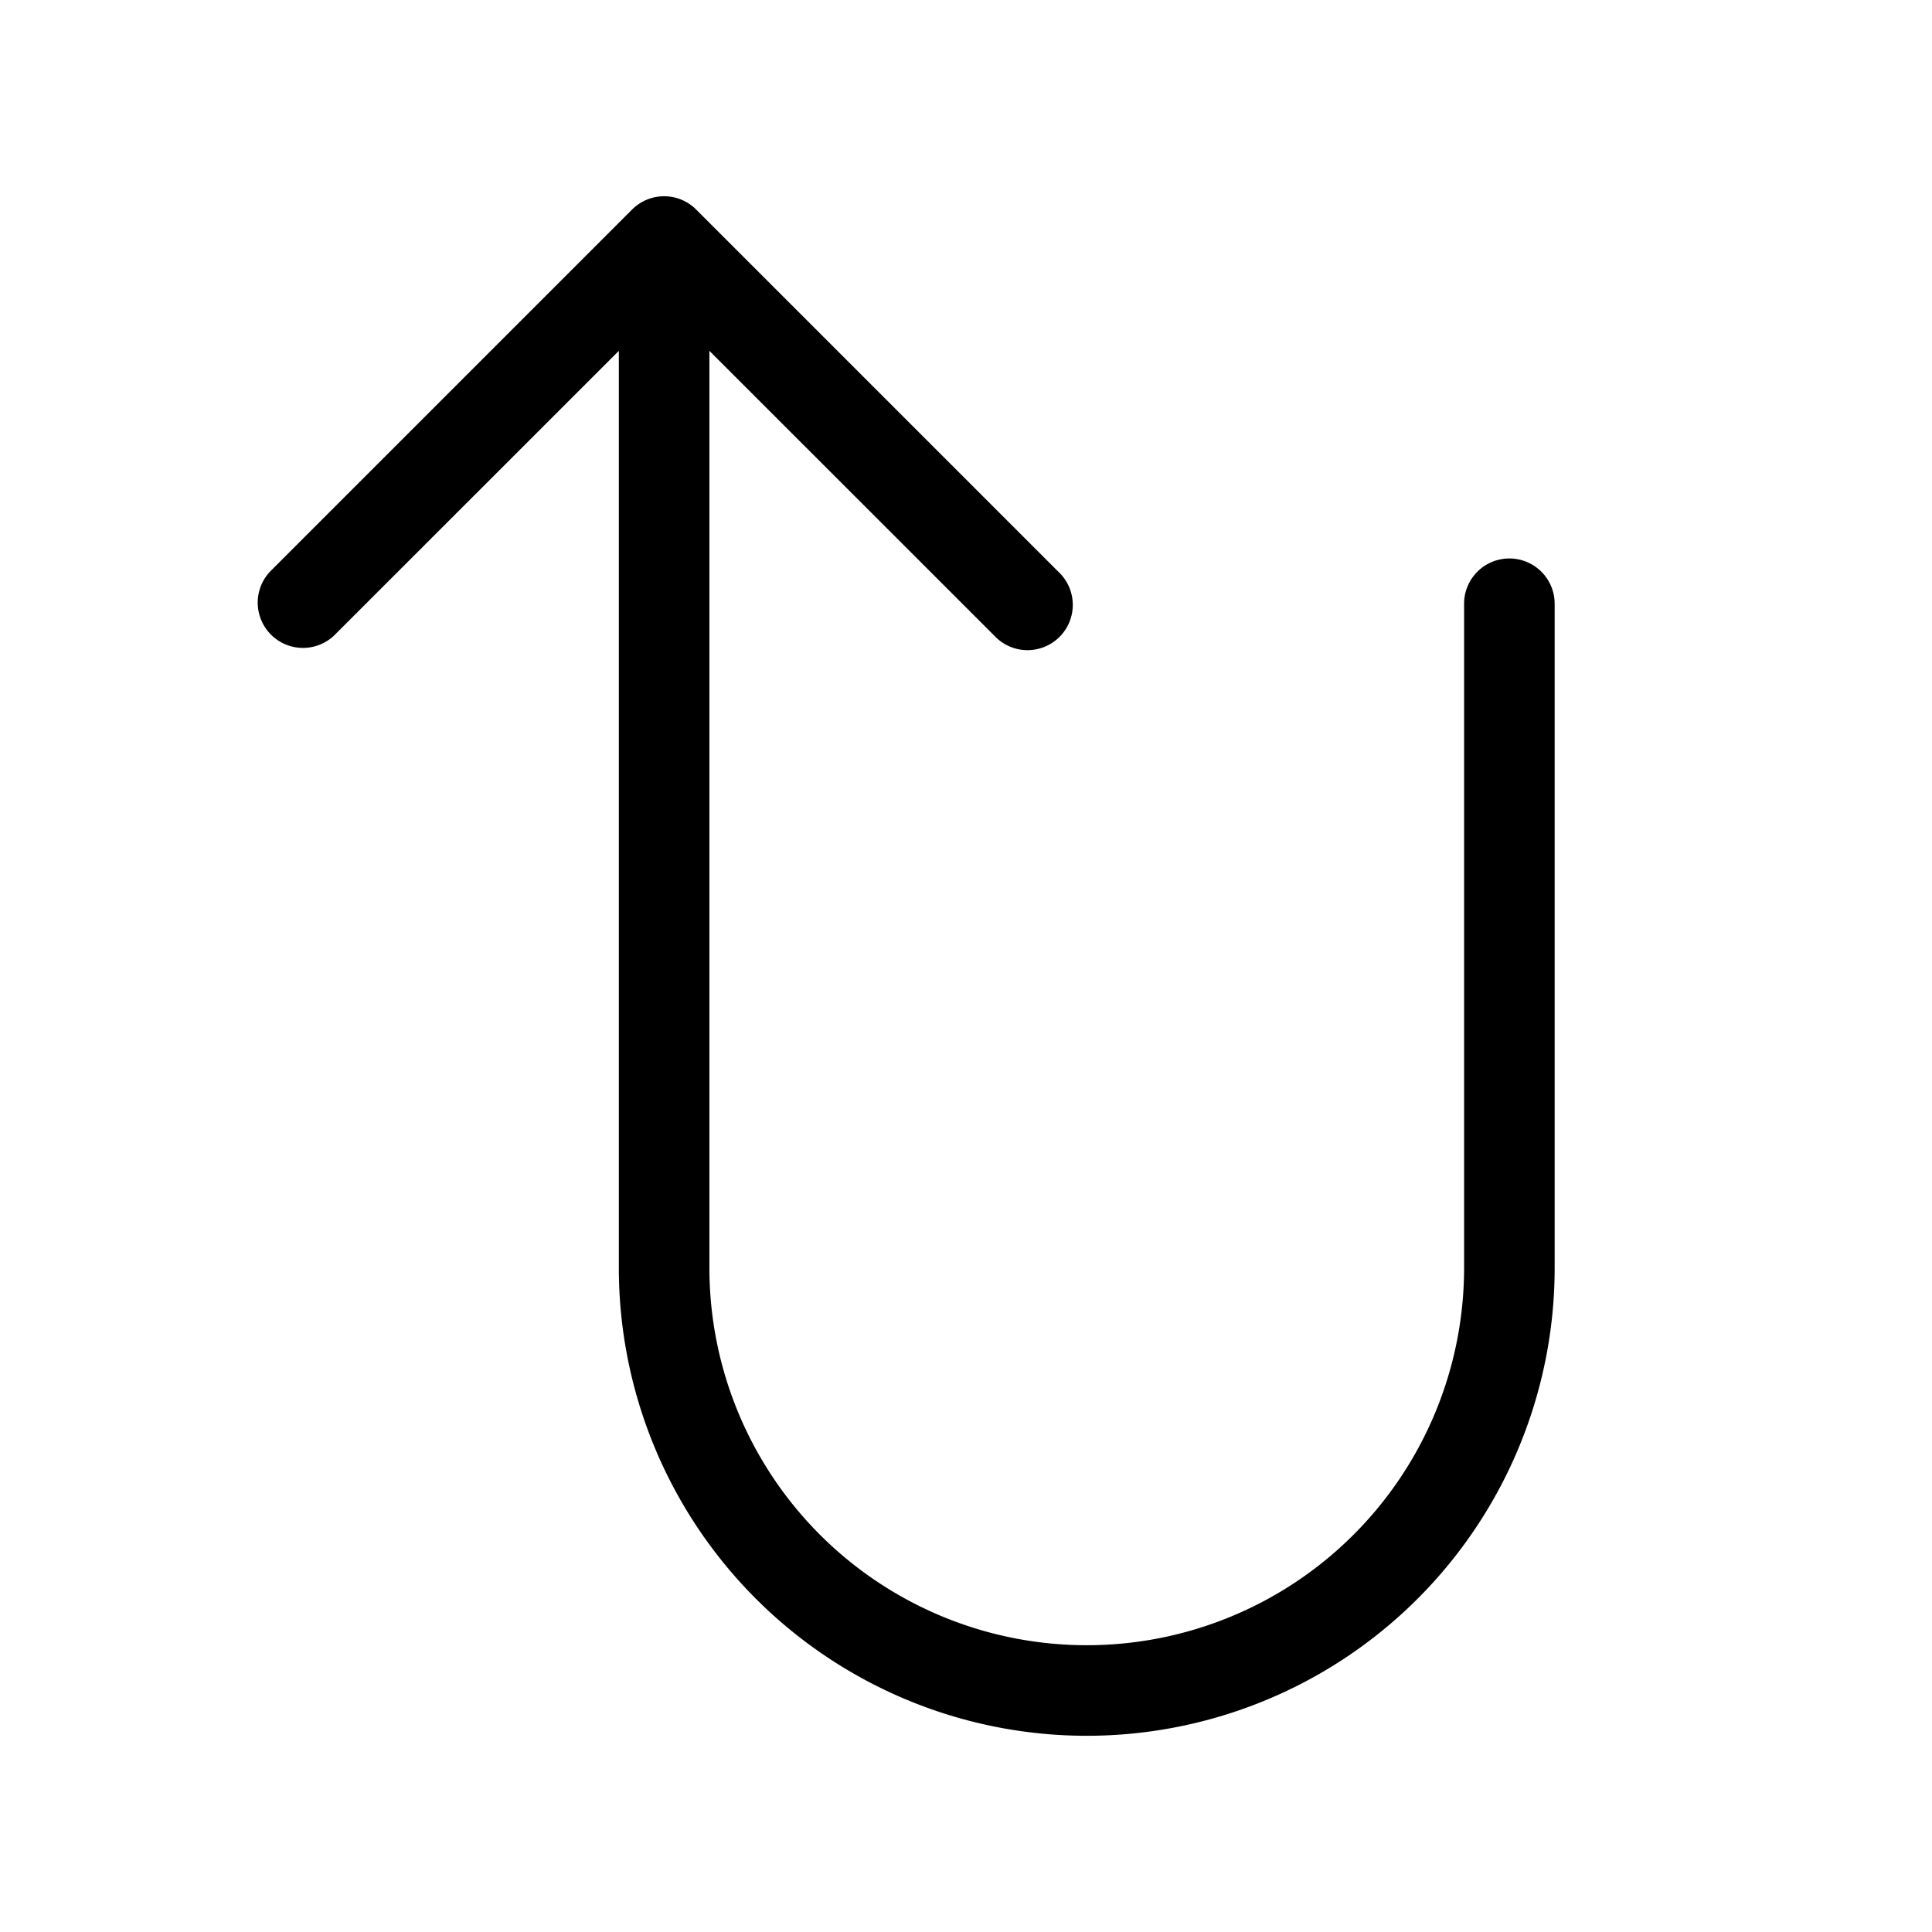<svg xmlns="http://www.w3.org/2000/svg" viewBox="0 0 256 256" fill="currentColor"><path d="M206,80v88a62,62,0,0,1-124,0V46.49L44.24,84.24a6,6,0,0,1-8.48-8.48l48-48a6,6,0,0,1,8.48,0l48,48a6,6,0,1,1-8.48,8.48L94,46.49V168a50,50,0,0,0,100,0V80a6,6,0,0,1,12,0Z"/></svg>